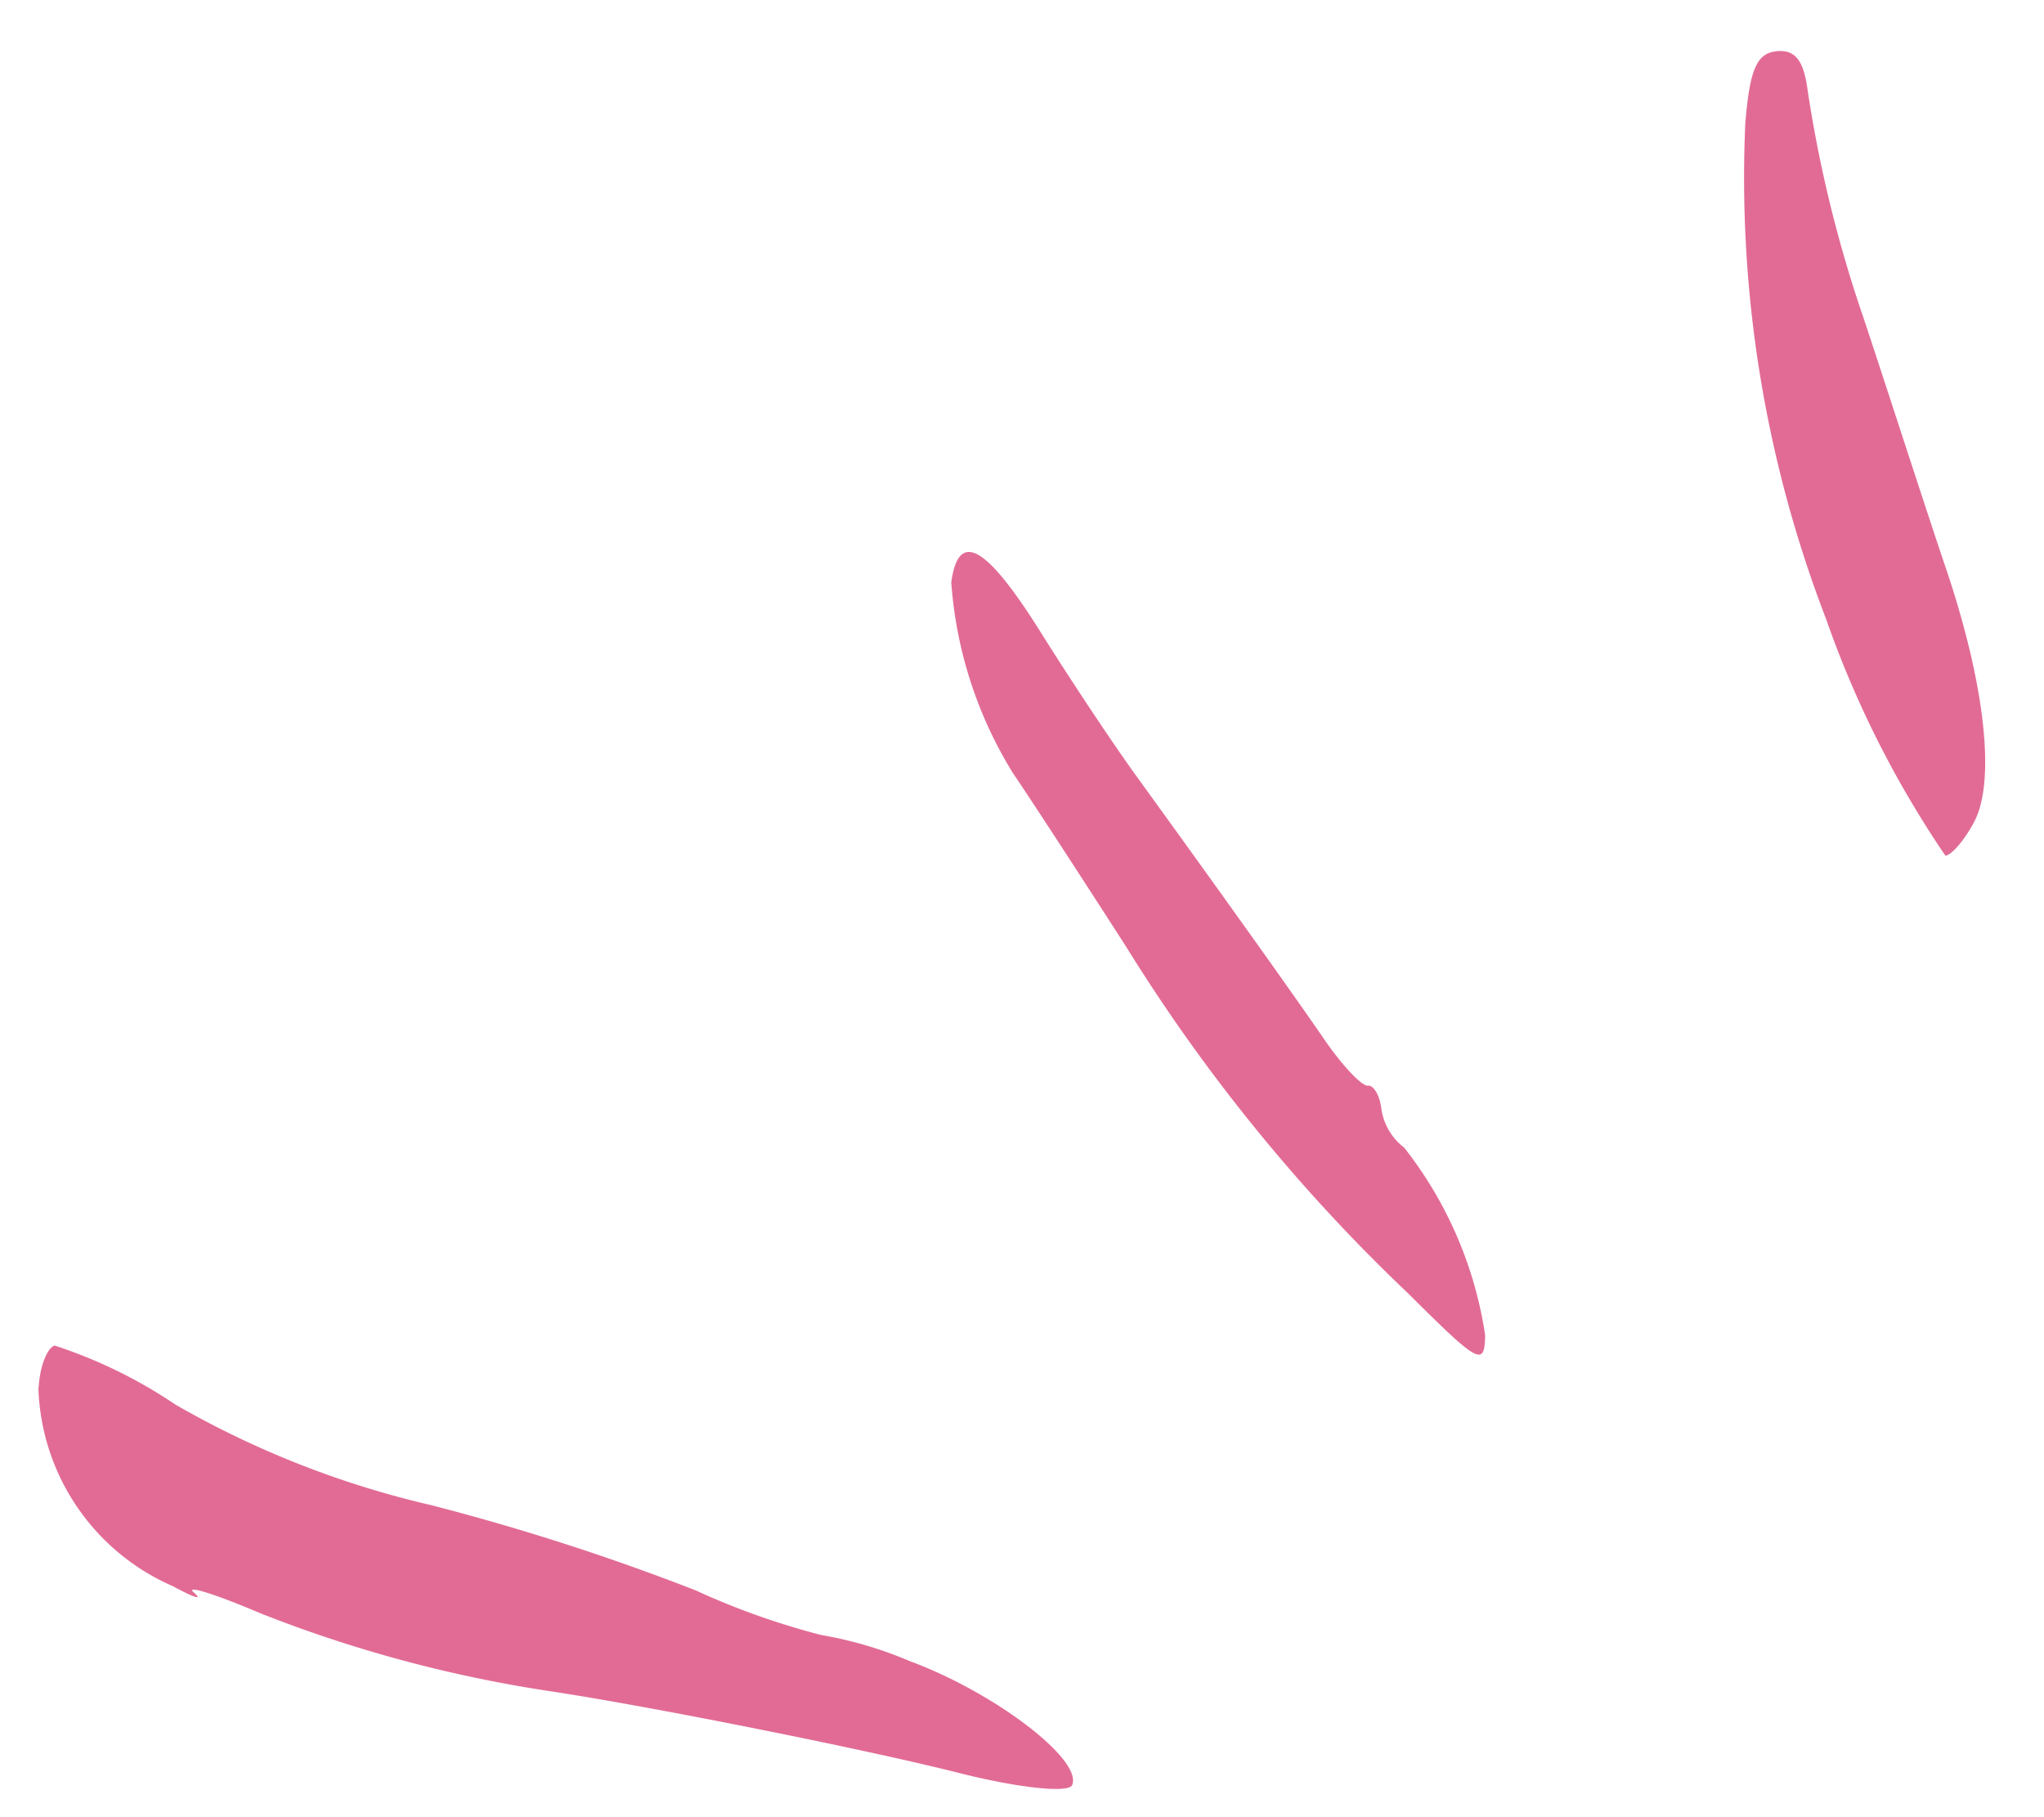 <svg xmlns="http://www.w3.org/2000/svg" xmlns:xlink="http://www.w3.org/1999/xlink" width="36" height="32" viewBox="0 0 36 32"><defs><clipPath id="a"><rect width="36" height="32" transform="translate(722 5523)" fill="none"/></clipPath></defs><g transform="translate(-722 -5523)" clip-path="url(#a)"><path d="M0,54.278a3.939,3.939,0,0,0,2.373,3.5c.368.2.533.254.366.11s.375.026,1.2.377a23.349,23.349,0,0,0,5.089,1.363c1.774.268,5.55,1.023,7.172,1.434,1.054.267,1.943.363,2.007.217.193-.441-1.359-1.628-2.854-2.181a7,7,0,0,0-1.57-.463,13.206,13.206,0,0,1-2.211-.787,41.025,41.025,0,0,0-4.659-1.5,16.466,16.466,0,0,1-4.5-1.77A8.47,8.47,0,0,0,.286,53.539c-.135.044-.262.376-.281.739" transform="translate(722.676 5493.156)" fill="#E26B95"/><path d="M37.755,21.269a7.381,7.381,0,0,0,1.089,3.357c.217.314,1.112,1.686,1.989,3.05a30.728,30.728,0,0,0,4.978,6.116c1.24,1.235,1.337,1.287,1.346.723a7.027,7.027,0,0,0-1.426-3.3,1.047,1.047,0,0,1-.4-.671c-.027-.243-.135-.431-.24-.42s-.448-.351-.761-.806c-.585-.851-1.855-2.629-3.26-4.569-.438-.6-1.216-1.771-1.729-2.591-.971-1.553-1.46-1.829-1.587-.895" transform="translate(701 5511.994)" fill="#E26B95"/><path d="M70.556,1.229a21.617,21.617,0,0,0,1.423,8.777,17.878,17.878,0,0,0,2.1,4.163c.109-.012.336-.275.5-.585.392-.717.2-2.447-.508-4.525-.3-.882-1.138-3.474-1.433-4.356a22.761,22.761,0,0,1-1-4.107c-.075-.46-.228-.628-.542-.593-.337.038-.461.32-.538,1.225" transform="translate(682.185 5523.9)" fill="#E26B95"/></g></svg>
